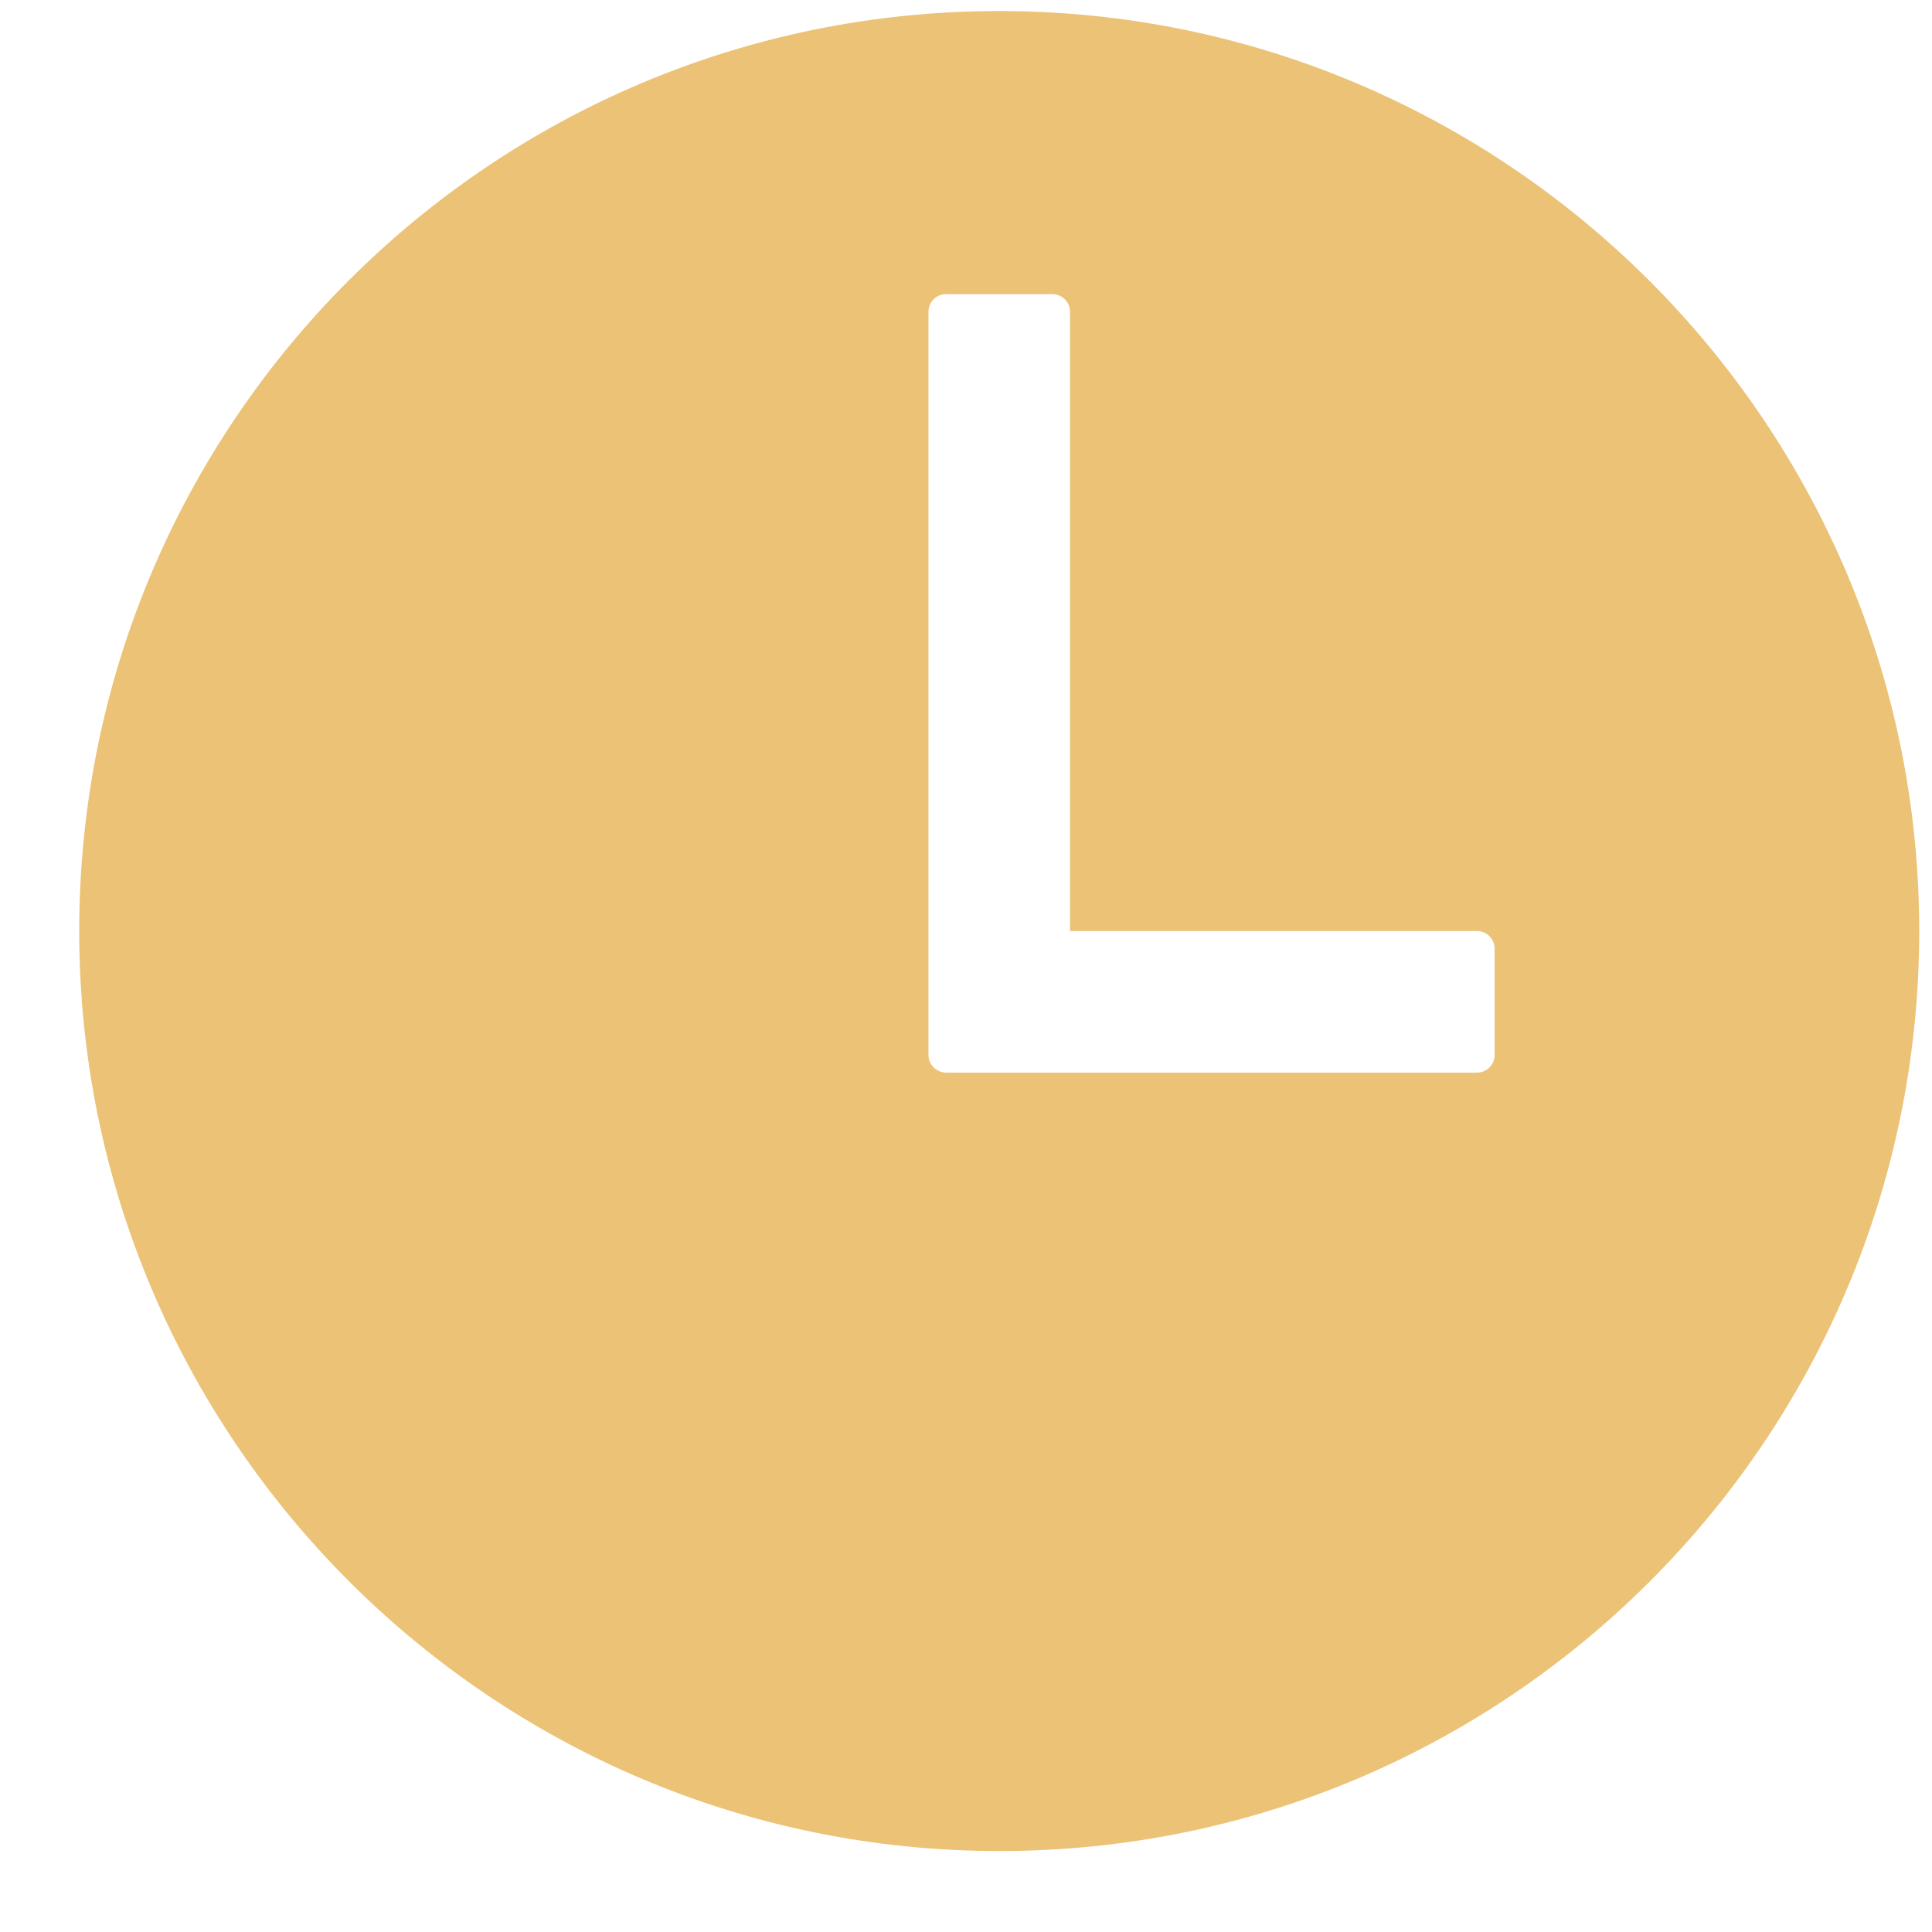 <svg width="21" height="21" viewBox="0 0 21 21" fill="none" xmlns="http://www.w3.org/2000/svg">
<path d="M10.861 0.12C5.339 0.12 0.861 4.597 0.861 10.12C0.861 15.634 5.348 20.12 10.861 20.12C16.383 20.12 20.861 15.642 20.861 10.12C20.861 4.606 16.375 0.12 10.861 0.12ZM16.054 11.659H10.284C10.233 11.659 10.184 11.638 10.148 11.602C10.112 11.566 10.092 11.517 10.092 11.466V3.389C10.092 3.338 10.112 3.289 10.148 3.253C10.184 3.217 10.233 3.197 10.284 3.197H11.438C11.489 3.197 11.538 3.217 11.574 3.253C11.61 3.289 11.631 3.338 11.631 3.389V10.12H16.054C16.105 10.12 16.154 10.14 16.19 10.176C16.226 10.212 16.246 10.261 16.246 10.312V11.466C16.246 11.517 16.226 11.566 16.19 11.602C16.154 11.638 16.105 11.659 16.054 11.659Z" fill="#EBC276"/>
</svg>
